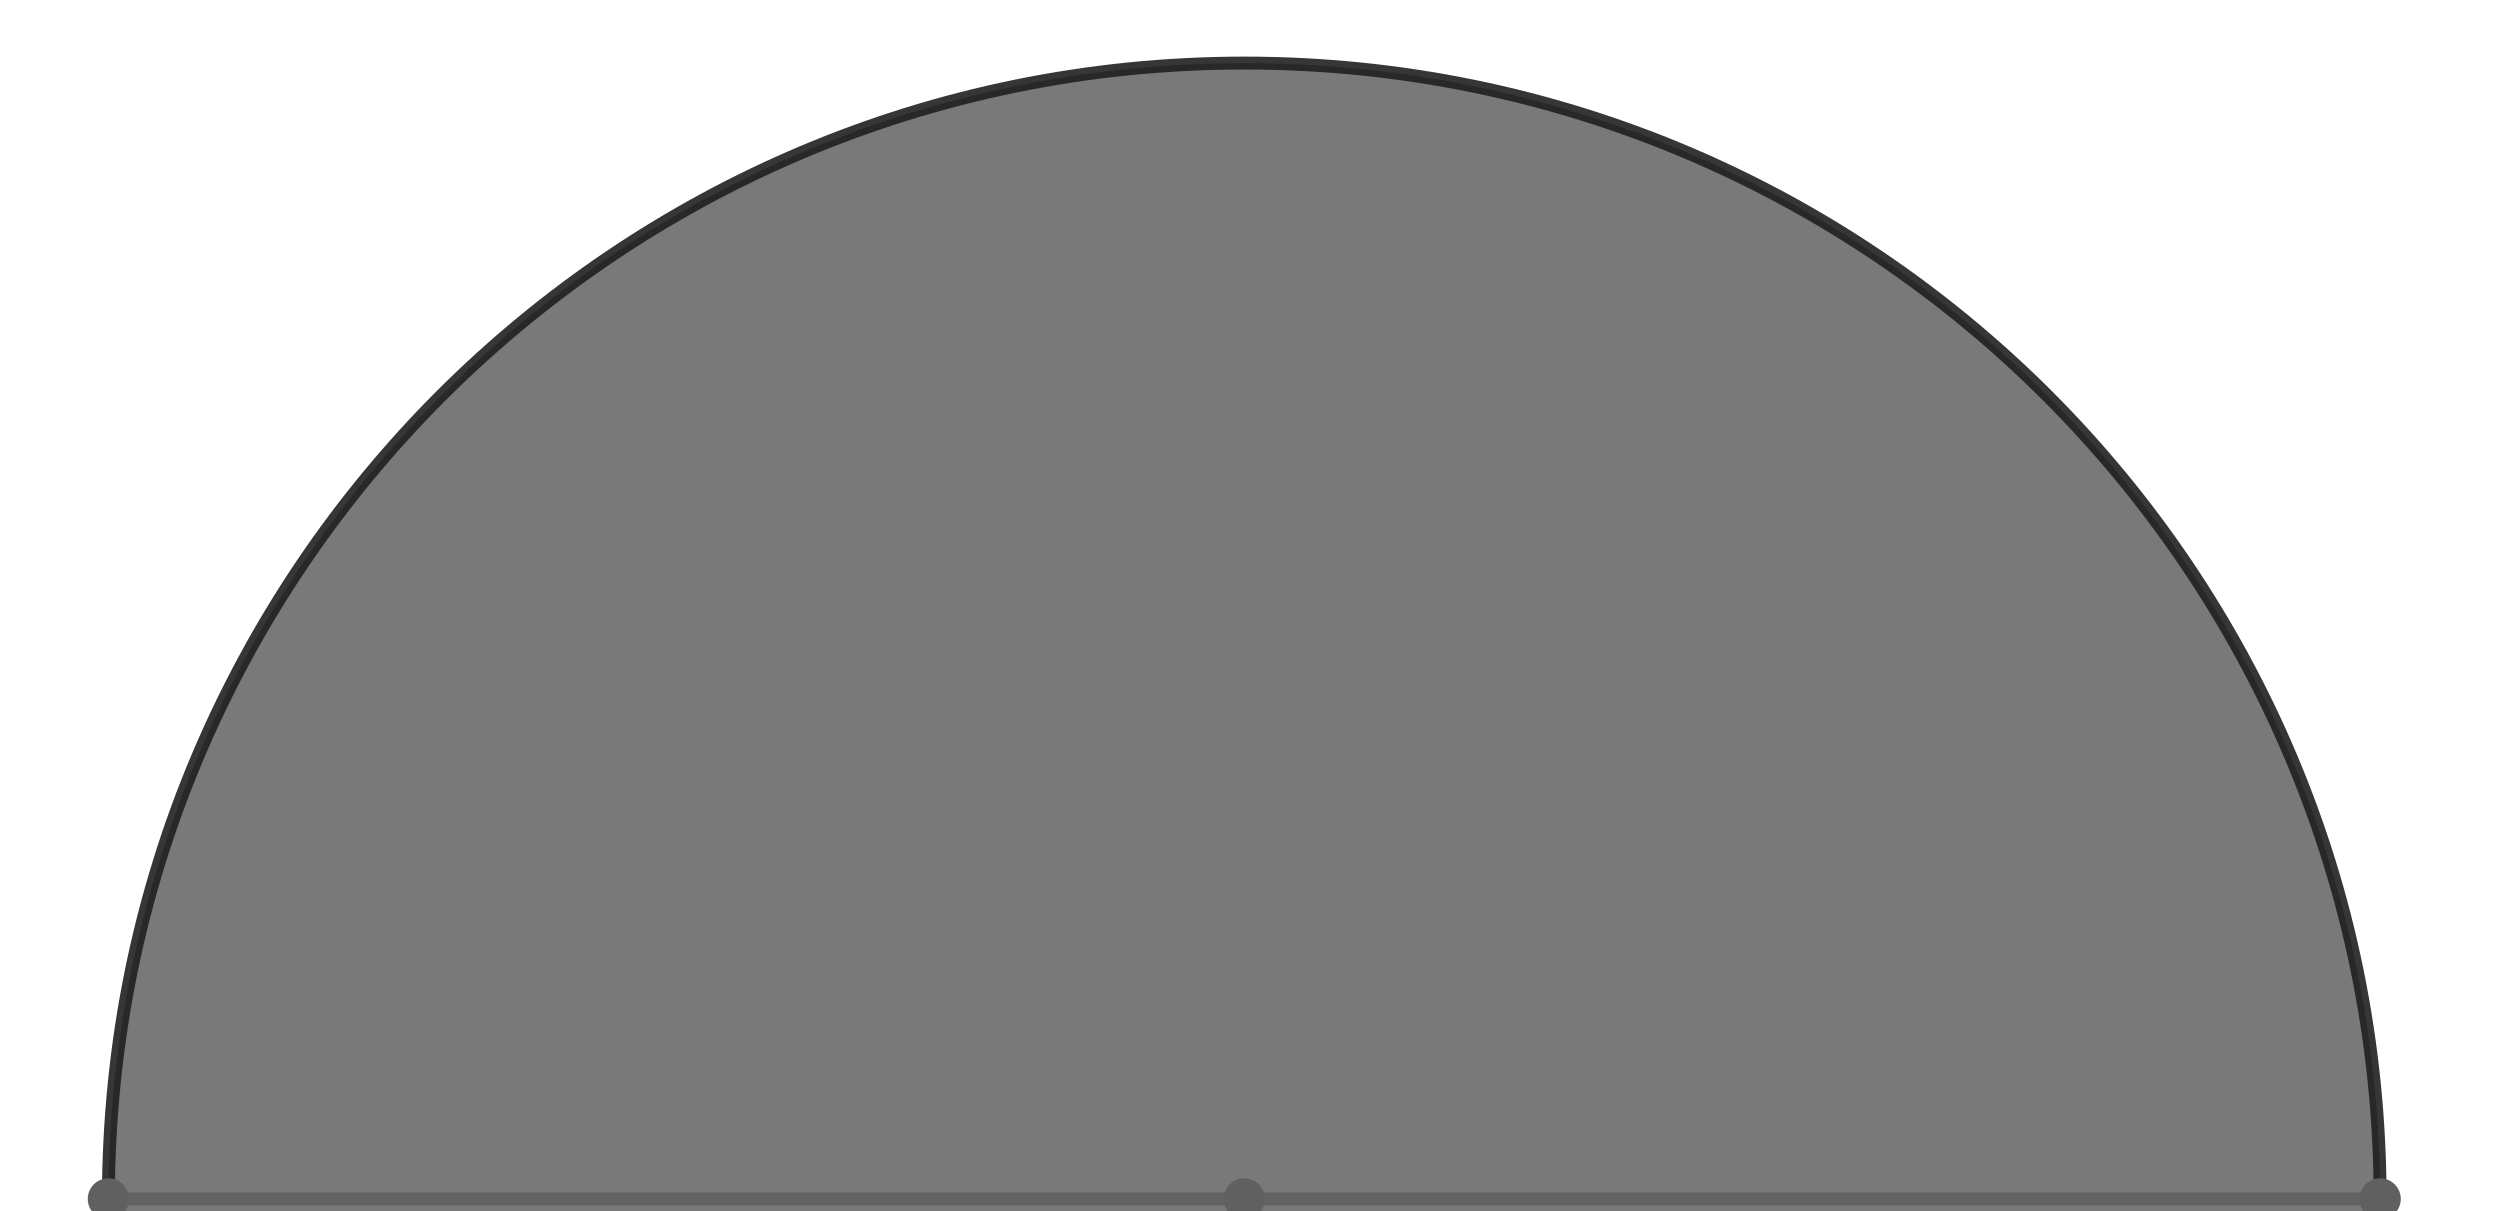 <svg baseProfile="full" xmlns="http://www.w3.org/2000/svg" width="540.922" height="262.096" viewBox="0 0 484 234"><g stroke-miterlimit="10" stroke-linecap="square"><g clip-path="url(#clip1)" transform="translate(-435 -70)"><g fill-opacity=".6" fill="#202020"><path d="M895.79 301.86c0 121.45-98.45 219.9-219.9 219.9s-219.9-98.45-219.9-219.9 98.45-219.907 219.9-219.907 219.9 98.457 219.9 219.907z"/></g></g><g clip-path="url(#clip2)" transform="translate(-435 -70)"><g stroke-linejoin="round" stroke-width="2.5" stroke-linecap="round" fill="none" stroke-opacity=".898" stroke="#202020"><path d="M895.79 301.86c0 121.45-98.45 219.9-219.9 219.9s-219.9-98.45-219.9-219.9 98.45-219.907 219.9-219.907 219.9 98.457 219.9 219.907z"/></g></g><g clip-path="url(#clip3)" transform="translate(-435 -70)"><g stroke-linejoin="round" stroke-width="2.5" stroke-linecap="round" fill="none" stroke-opacity=".898" stroke="#606060"><path d="M455.99 301.86h439.8"/></g></g><g clip-path="url(#clip4)" transform="translate(-435 -70)"><g fill="#606060"><path d="M679.89 301.86c0 2.21-1.79 4-4 4s-4-1.79-4-4 1.79-4 4-4 4 1.79 4 4z"/></g></g><g clip-path="url(#clip5)" transform="translate(-435 -70)"><g fill="#606060"><path d="M459.99 301.86c0 2.21-1.79 4-4 4s-4-1.79-4-4 1.79-4 4-4 4 1.79 4 4z"/></g></g><g clip-path="url(#clip6)" transform="translate(-435 -70)"><g fill="#606060"><path d="M899.79 301.86a3.999 3.999 0 1 1-8 0 3.999 3.999 0 1 1 8 0z"/></g></g></g></svg>